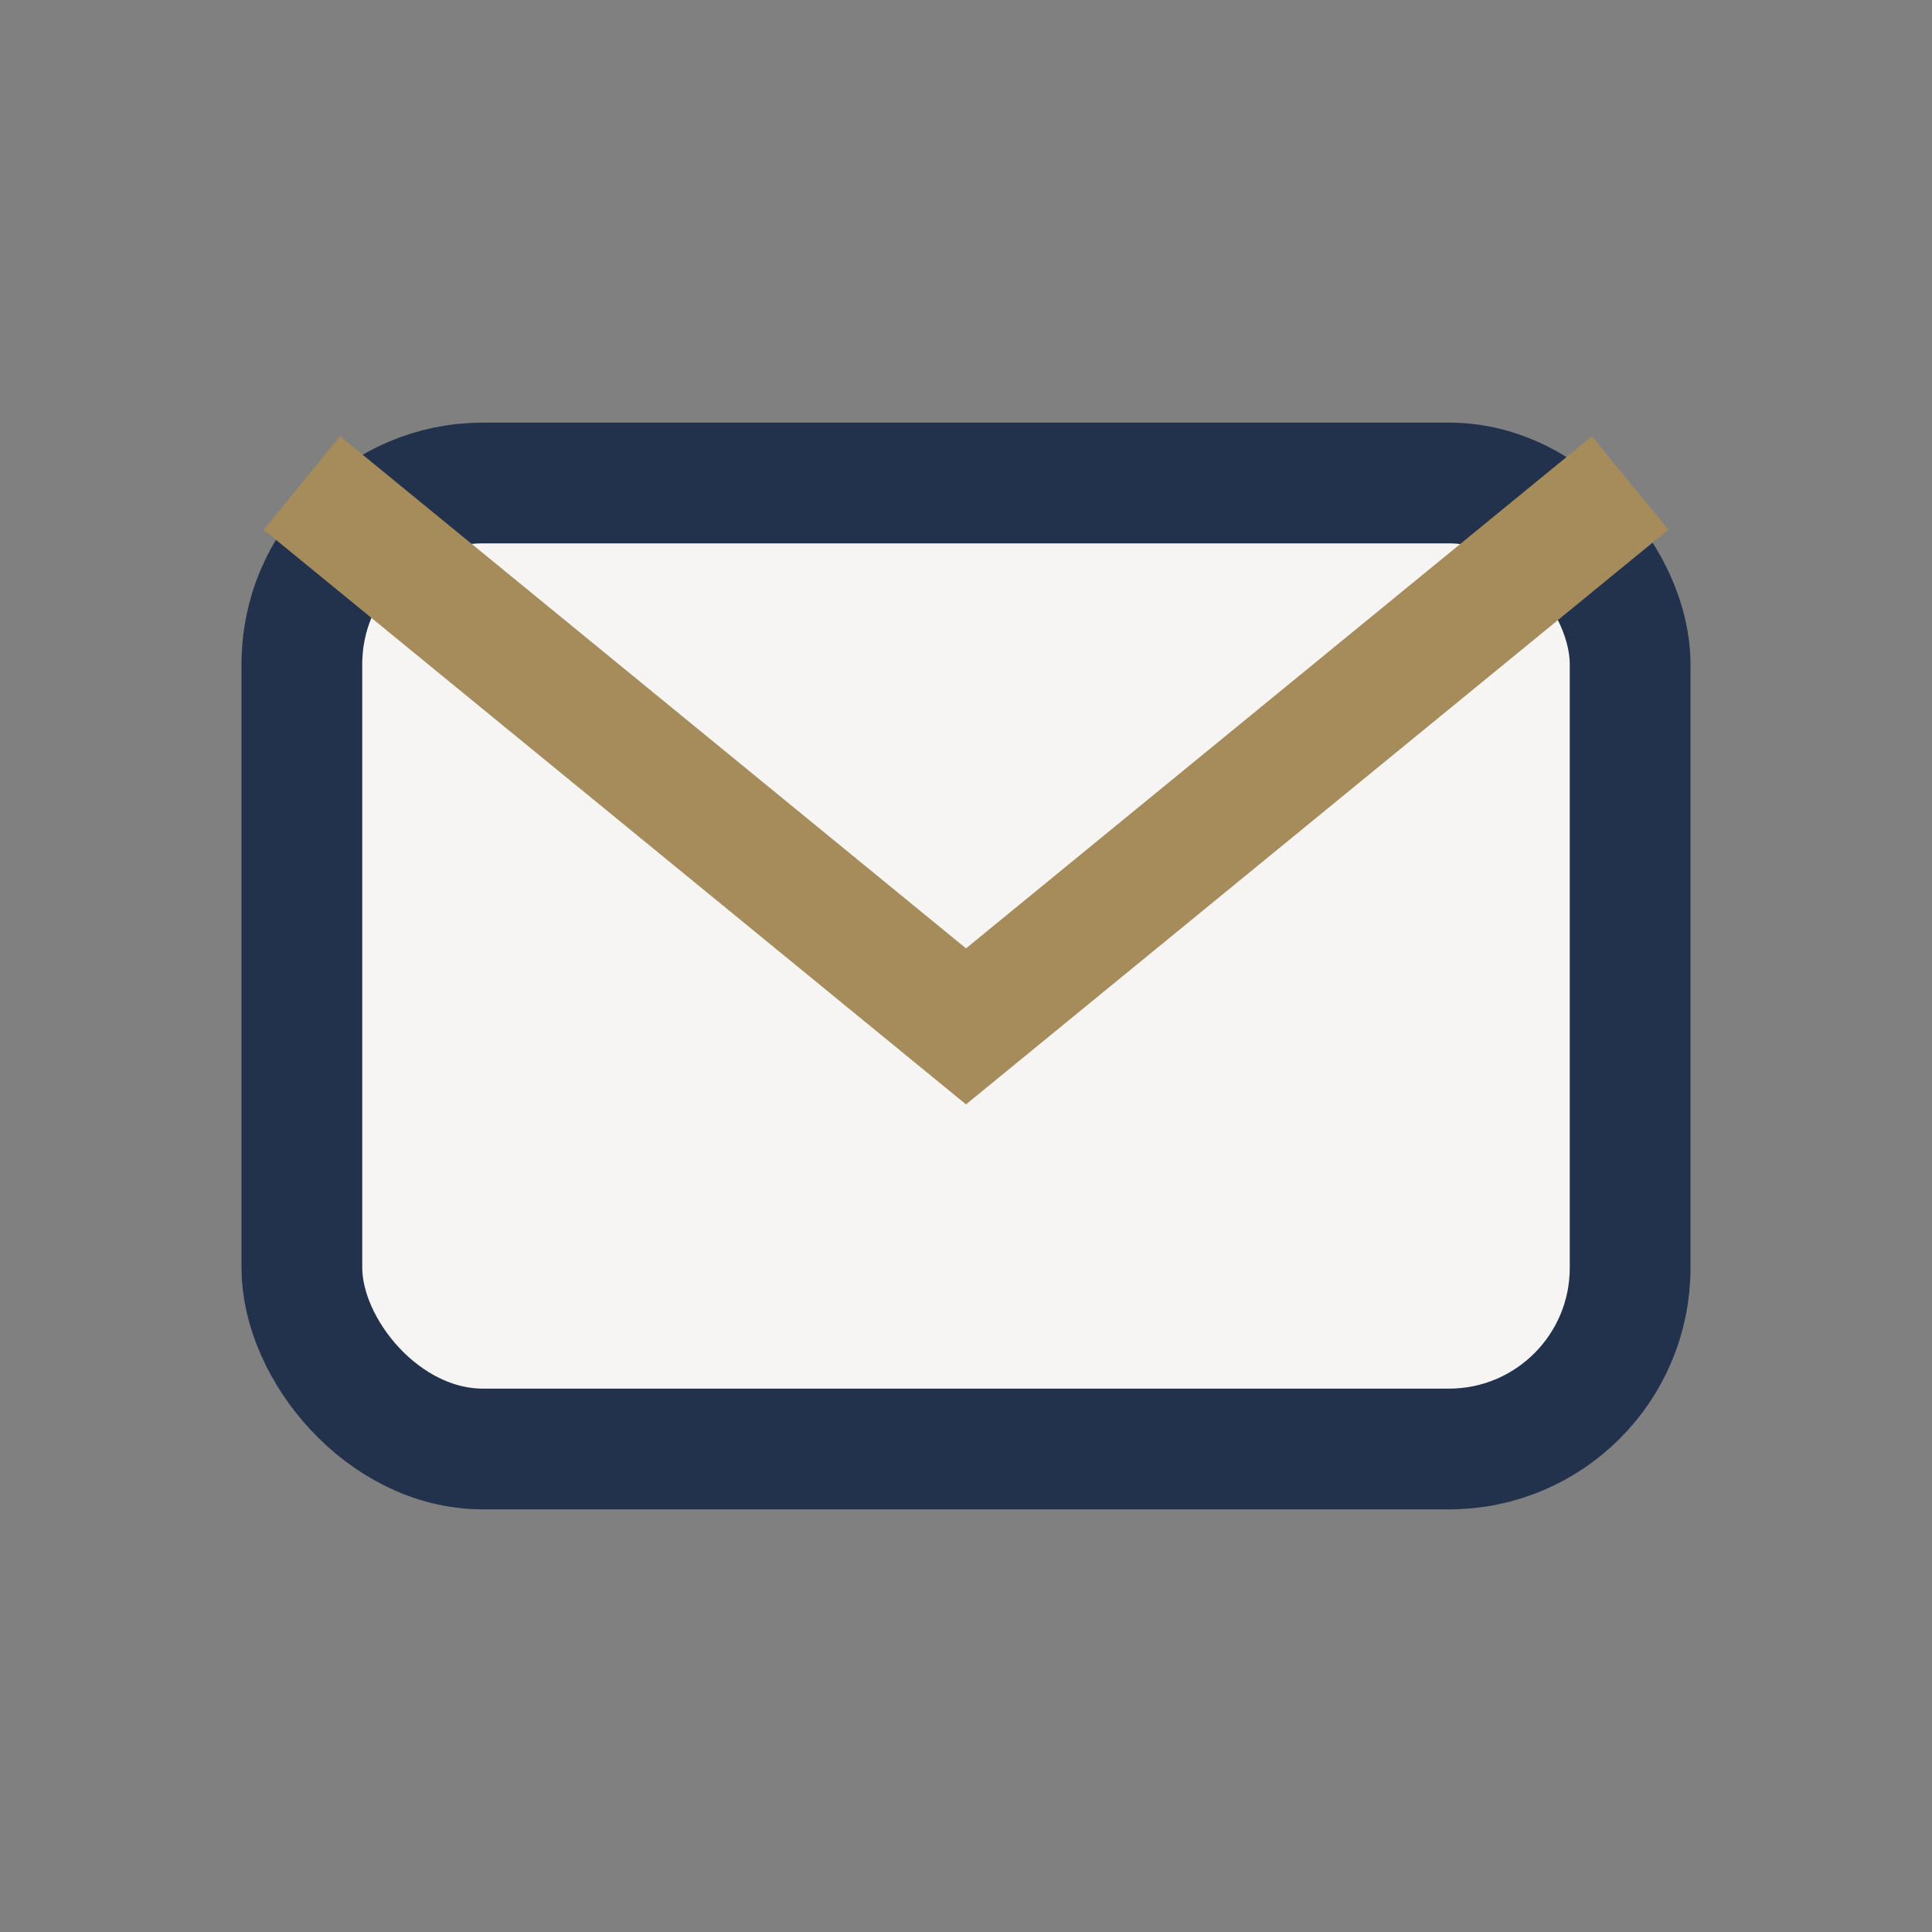 <?xml version="1.0" encoding="UTF-8"?>
<svg xmlns="http://www.w3.org/2000/svg" width="32" height="32" viewBox="0 0 32 32"><rect x="0" y="0" width="32" height="32" fill="#808080" stroke="none"/><rect x="5" y="8" width="22" height="16" rx="3" fill="#F6F5F3" stroke="#22324C" stroke-width="2"/><path d="M5 8l11 9 11-9" stroke="#A68C5B" stroke-width="2" fill="none"/></svg>